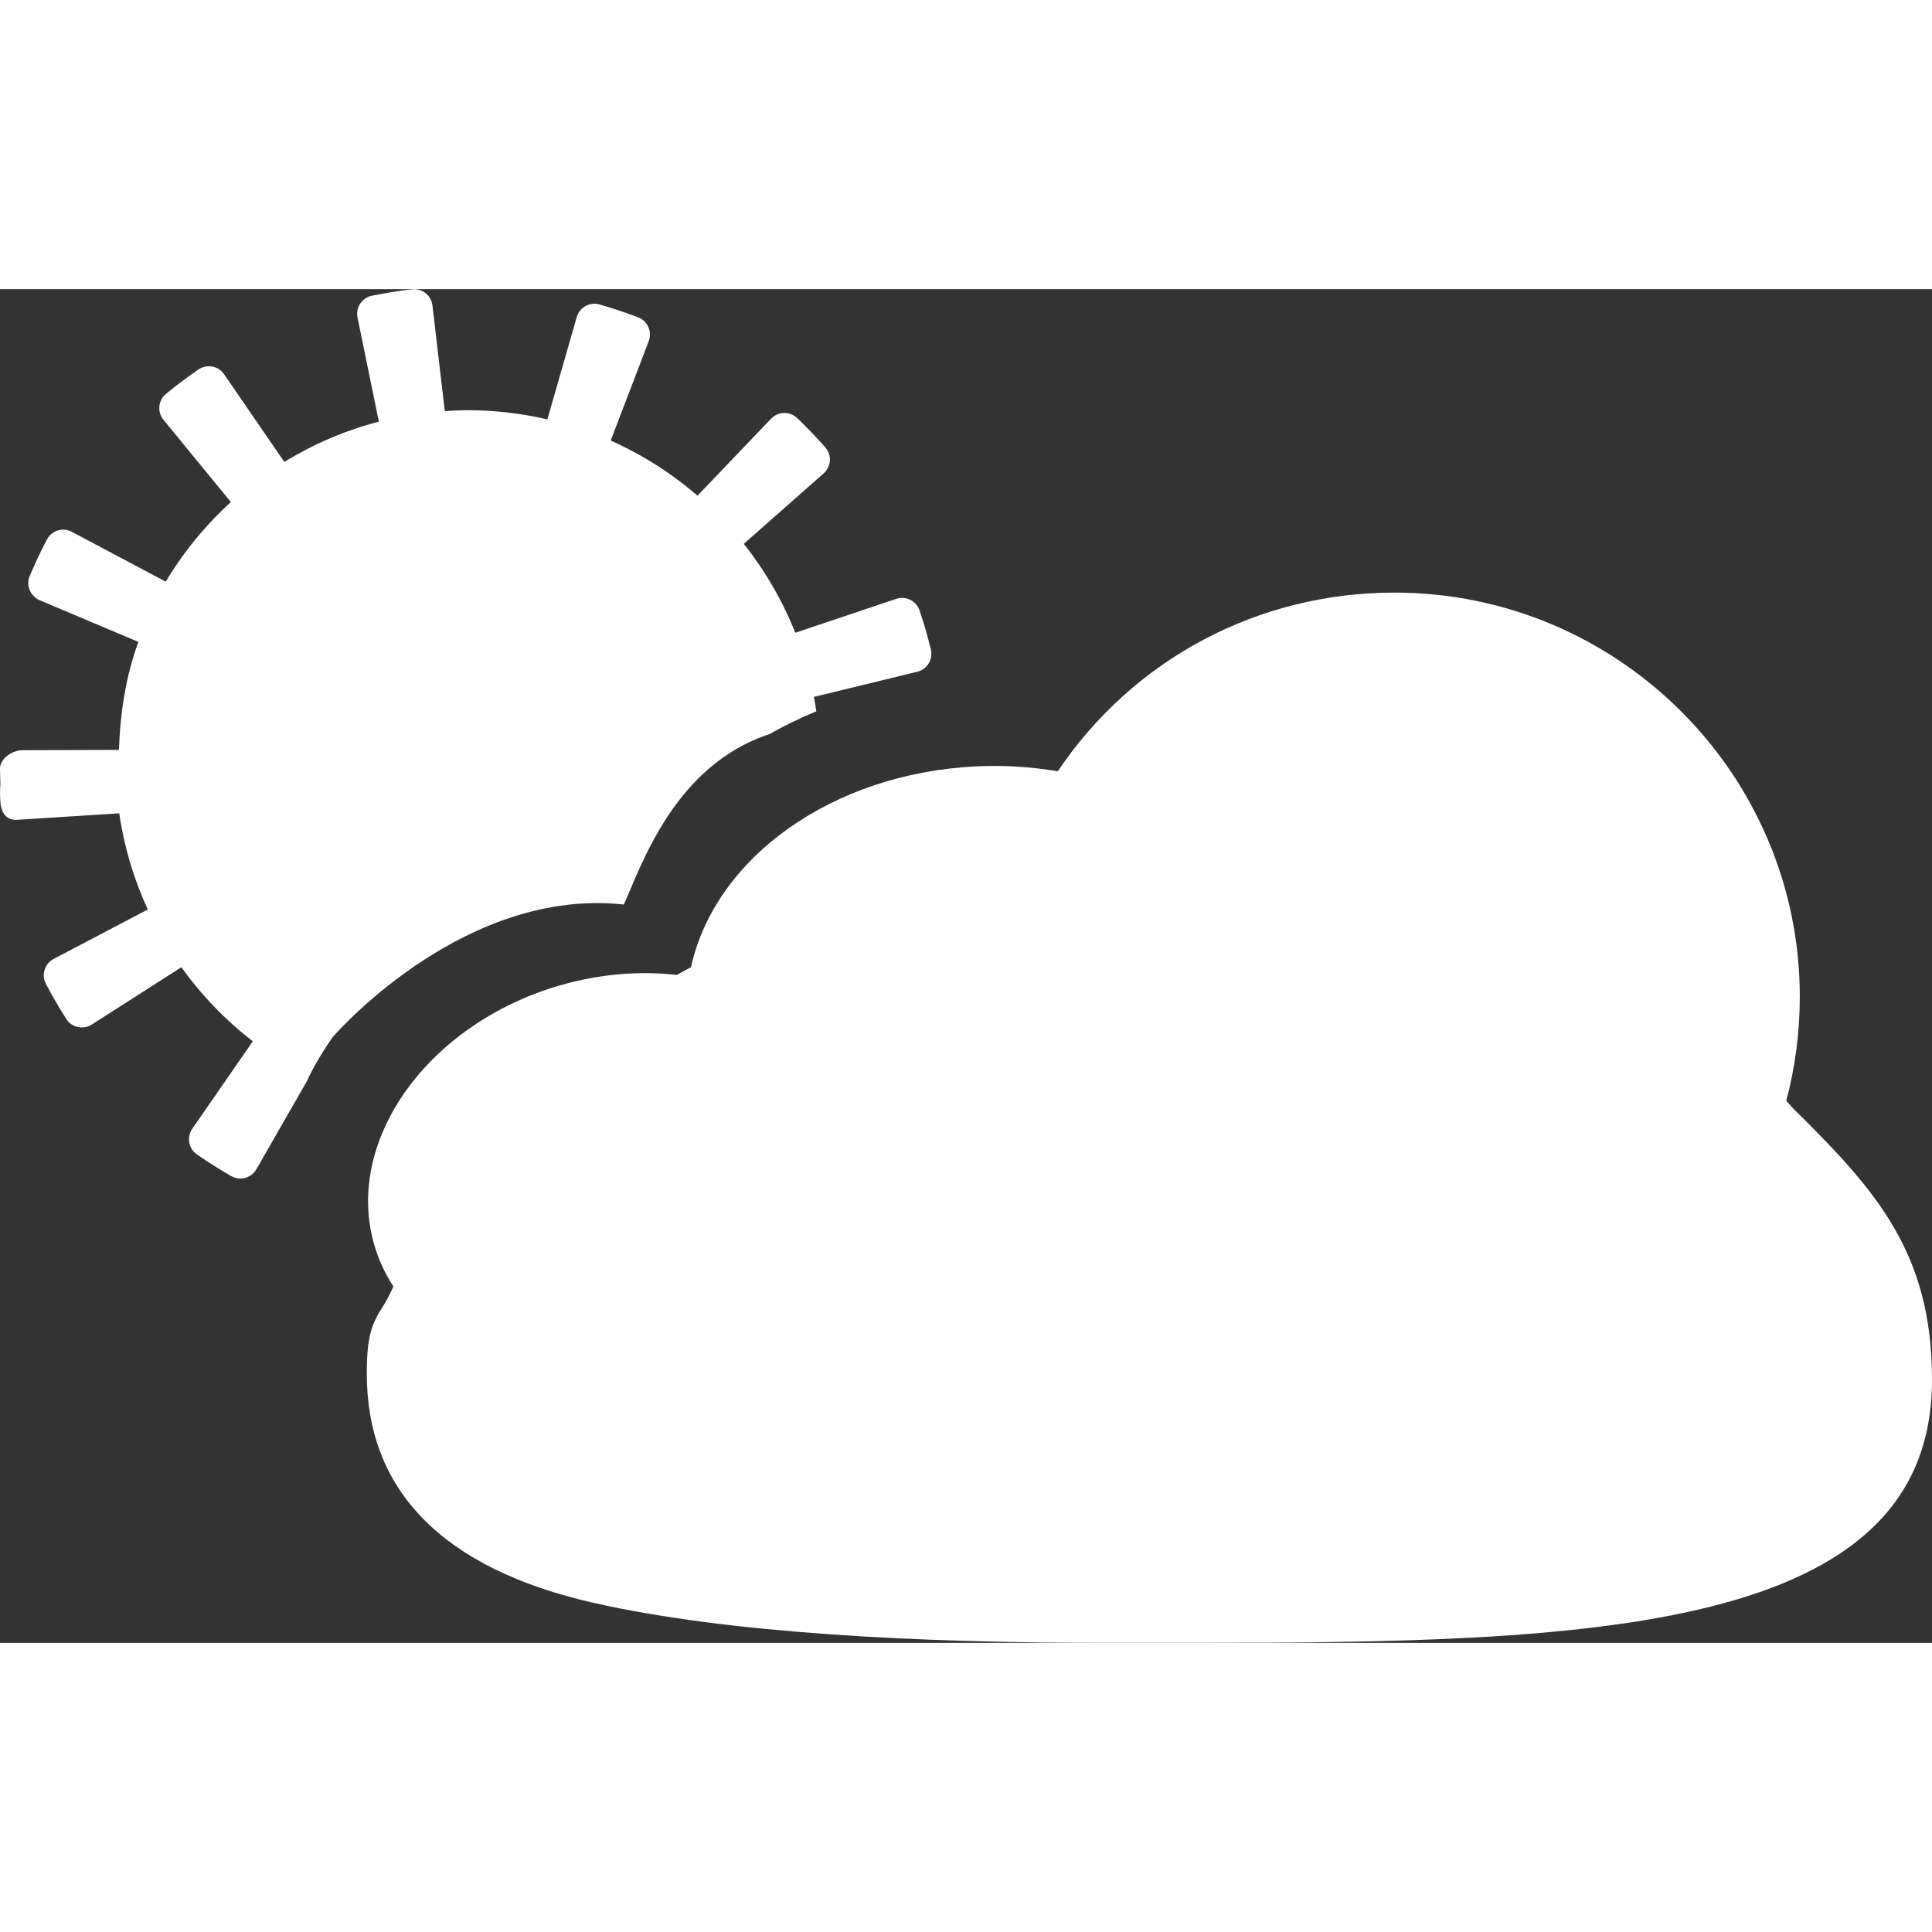 <?xml version="1.0" encoding="UTF-8"?>
<!-- Generator: Adobe Illustrator 15.1.0, SVG Export Plug-In . SVG Version: 6.00 Build 0)  -->
<svg xmlns="http://www.w3.org/2000/svg" xmlns:xlink="http://www.w3.org/1999/xlink" id="Calque_1" x="0px" y="0px" width="50px" height="50px" viewBox="0 0 290.015 203.206" xml:space="preserve">
<rect x="0" y="0" width="290.015" height="203.206" fill="#333333" stroke="none"/>
<g>
	<path fill="#FFFFFF" d="M59.059,149.719c-1.364-2.097-2.373-4.351-3.01-6.727c-4.169-15.587,8.451-32.865,28.129-38.517   c5.762-1.655,11.718-2.176,17.42-1.53c0.704-0.396,1.414-0.785,2.124-1.167c3.653-16.501,21.226-29.043,42.64-30.133   c4.231-0.216,8.375,0.039,12.418,0.731c11.345-16.854,30.046-26.825,50.53-26.825c33.558,0,60.86,27.232,60.86,60.668   c0,5.271-0.683,10.555-2.032,15.625l1.011,1.113c12.564,12.391,20.866,21.73,20.866,40.76c0,38.104-51.422,39.488-110.964,39.488   h-3.234h-9.791h-0.237c-27.696,0-56.313-1.396-76.648-5.995c-22.934-5.188-34.082-17.065-34.082-34.414   c0-5.575,0.733-7.506,2.403-10.057C57.933,152.019,58.452,150.996,59.059,149.719"></path>
	<path fill="#FFFFFF" d="M0.059,74.363c-0.063,0.694-0.099,1.414,0.016,2.766c0.119,1.441,0.865,2.535,2.292,2.535   c0.061,0,0.119-0.002,0.18-0.005L17.9,78.684c0.739,5.081,2.205,9.926,4.284,14.435l-14.135,7.429   c-0.649,0.341-1.137,0.927-1.355,1.627c-0.216,0.702-0.148,1.461,0.195,2.109c0.941,1.792,1.97,3.564,3.059,5.269   c0.396,0.619,1.021,1.055,1.738,1.213c0.197,0.043,0.396,0.064,0.595,0.064c0.524,0,1.043-0.148,1.489-0.436l13.458-8.606   c3.016,4.208,6.63,7.955,10.723,11.118l-9.092,13.133c-0.416,0.604-0.579,1.349-0.447,2.071c0.131,0.722,0.544,1.361,1.147,1.779   c1.658,1.147,3.391,2.24,5.149,3.249c0.434,0.249,0.909,0.368,1.373,0.368c0.96,0,1.892-0.5,2.404-1.393l7.505-13.085   c1.1-2.347,2.443-4.611,3.979-6.787c1.458-1.653,20.257-22.411,43.673-19.866c2.65-5.831,7.559-20.869,21.885-25.593   c2.232-1.267,4.572-2.405,7.011-3.409c-0.107-0.725-0.223-1.448-0.36-2.163l15.519-3.78c0.714-0.174,1.33-0.624,1.712-1.251   c0.379-0.628,0.497-1.381,0.322-2.094c-0.481-1.972-1.05-3.942-1.695-5.856c-0.235-0.695-0.734-1.27-1.391-1.596   c-0.66-0.325-1.42-0.376-2.113-0.145l-15.152,5.094c-1.924-4.84-4.541-9.329-7.73-13.348l11.99-10.579   c0.549-0.485,0.884-1.17,0.931-1.902c0.047-0.733-0.202-1.454-0.688-2.004c-1.347-1.529-2.771-3.01-4.233-4.404   c-1.101-1.051-2.85-1.002-3.902,0.099l-11.045,11.56c-3.895-3.357-8.278-6.155-13.032-8.272l5.71-14.926   c0.545-1.428-0.169-3.027-1.596-3.574c-1.895-0.725-3.843-1.376-5.79-1.934c-1.463-0.424-2.999,0.427-3.423,1.897L82.167,19.55   c-3.839-0.89-7.831-1.376-11.939-1.376c-1.164,0-2.313,0.051-3.459,0.125L64.913,2.446c-0.176-1.519-1.547-2.602-3.067-2.427   c-1.99,0.232-4.013,0.557-6.019,0.966c-0.718,0.147-1.35,0.574-1.755,1.188c-0.404,0.612-0.548,1.36-0.402,2.08l3.198,15.635   c-5.062,1.323-9.833,3.379-14.189,6.048l-9.041-13.164c-0.414-0.605-1.054-1.021-1.776-1.155c-0.717-0.134-1.467,0.024-2.072,0.441   c-1.679,1.155-3.316,2.386-4.868,3.658c-1.181,0.969-1.353,2.712-0.385,3.894l10.123,12.35c-3.814,3.474-7.114,7.5-9.785,11.947   l-14.099-7.483c-1.349-0.717-3.008-0.203-3.725,1.147c-0.948,1.783-1.802,3.633-2.596,5.501c-0.598,1.406,0.113,3.031,1.52,3.63   l14.794,6.249c-1.858,5.083-2.714,10.535-2.916,16.206L3.392,69.207C1.866,69.212,0,70.449,0,71.974L0.059,74.363z"></path>
</g>
</svg>
